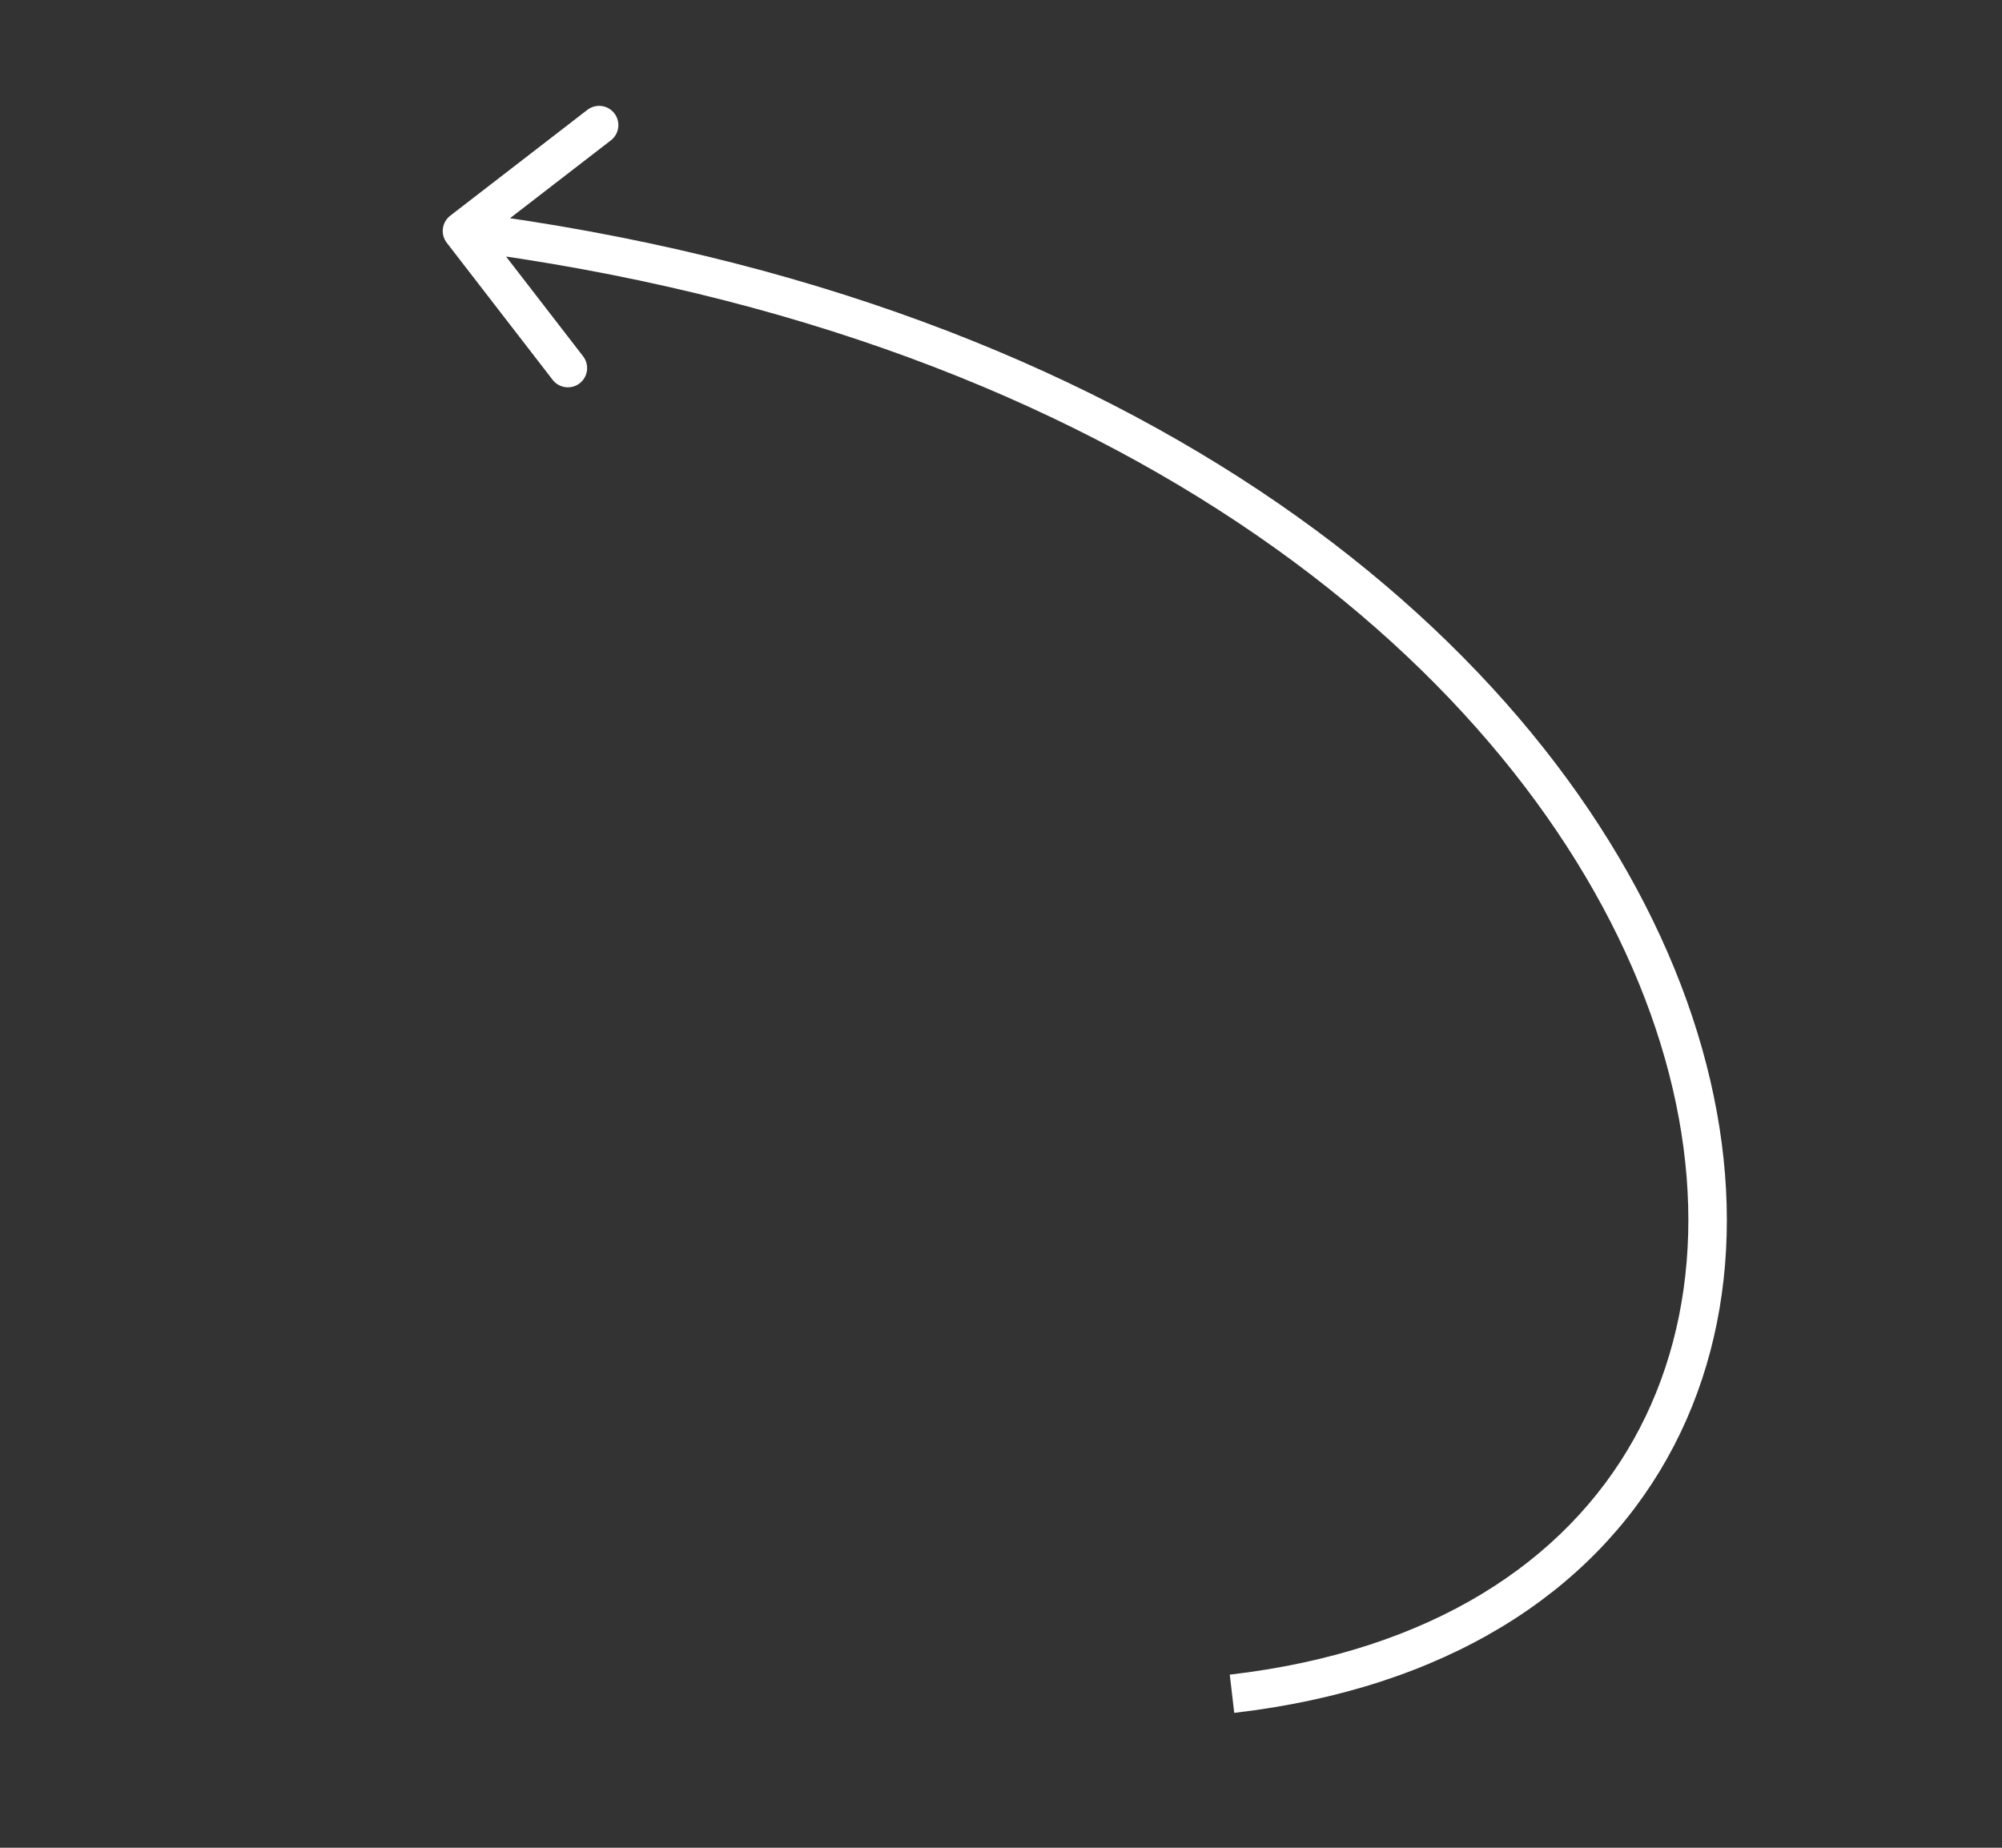<?xml version="1.0" encoding="UTF-8"?> <svg xmlns="http://www.w3.org/2000/svg" width="52" height="48" viewBox="0 0 52 48" fill="none"><rect x="0" y="0" width="52" height="48" fill="#333333" stroke="none"/> <path d="M11.694 5.604C11.476 5.773 11.435 6.087 11.604 6.306L14.354 9.867C14.523 10.086 14.837 10.126 15.056 9.958C15.274 9.789 15.315 9.475 15.146 9.256L12.701 6.09L15.867 3.646C16.086 3.477 16.126 3.163 15.957 2.944C15.789 2.726 15.475 2.685 15.256 2.854L11.694 5.604ZM32.058 44.496C37.558 43.857 41.342 41.38 43.303 37.885C45.259 34.399 45.351 29.989 43.654 25.57C40.259 16.731 29.695 7.771 12.064 5.504L11.936 6.496C29.305 8.729 39.491 17.519 42.721 25.929C44.336 30.136 44.21 34.225 42.431 37.396C40.658 40.557 37.192 42.892 31.942 43.503L32.058 44.496Z" fill="white"></path> </svg> 